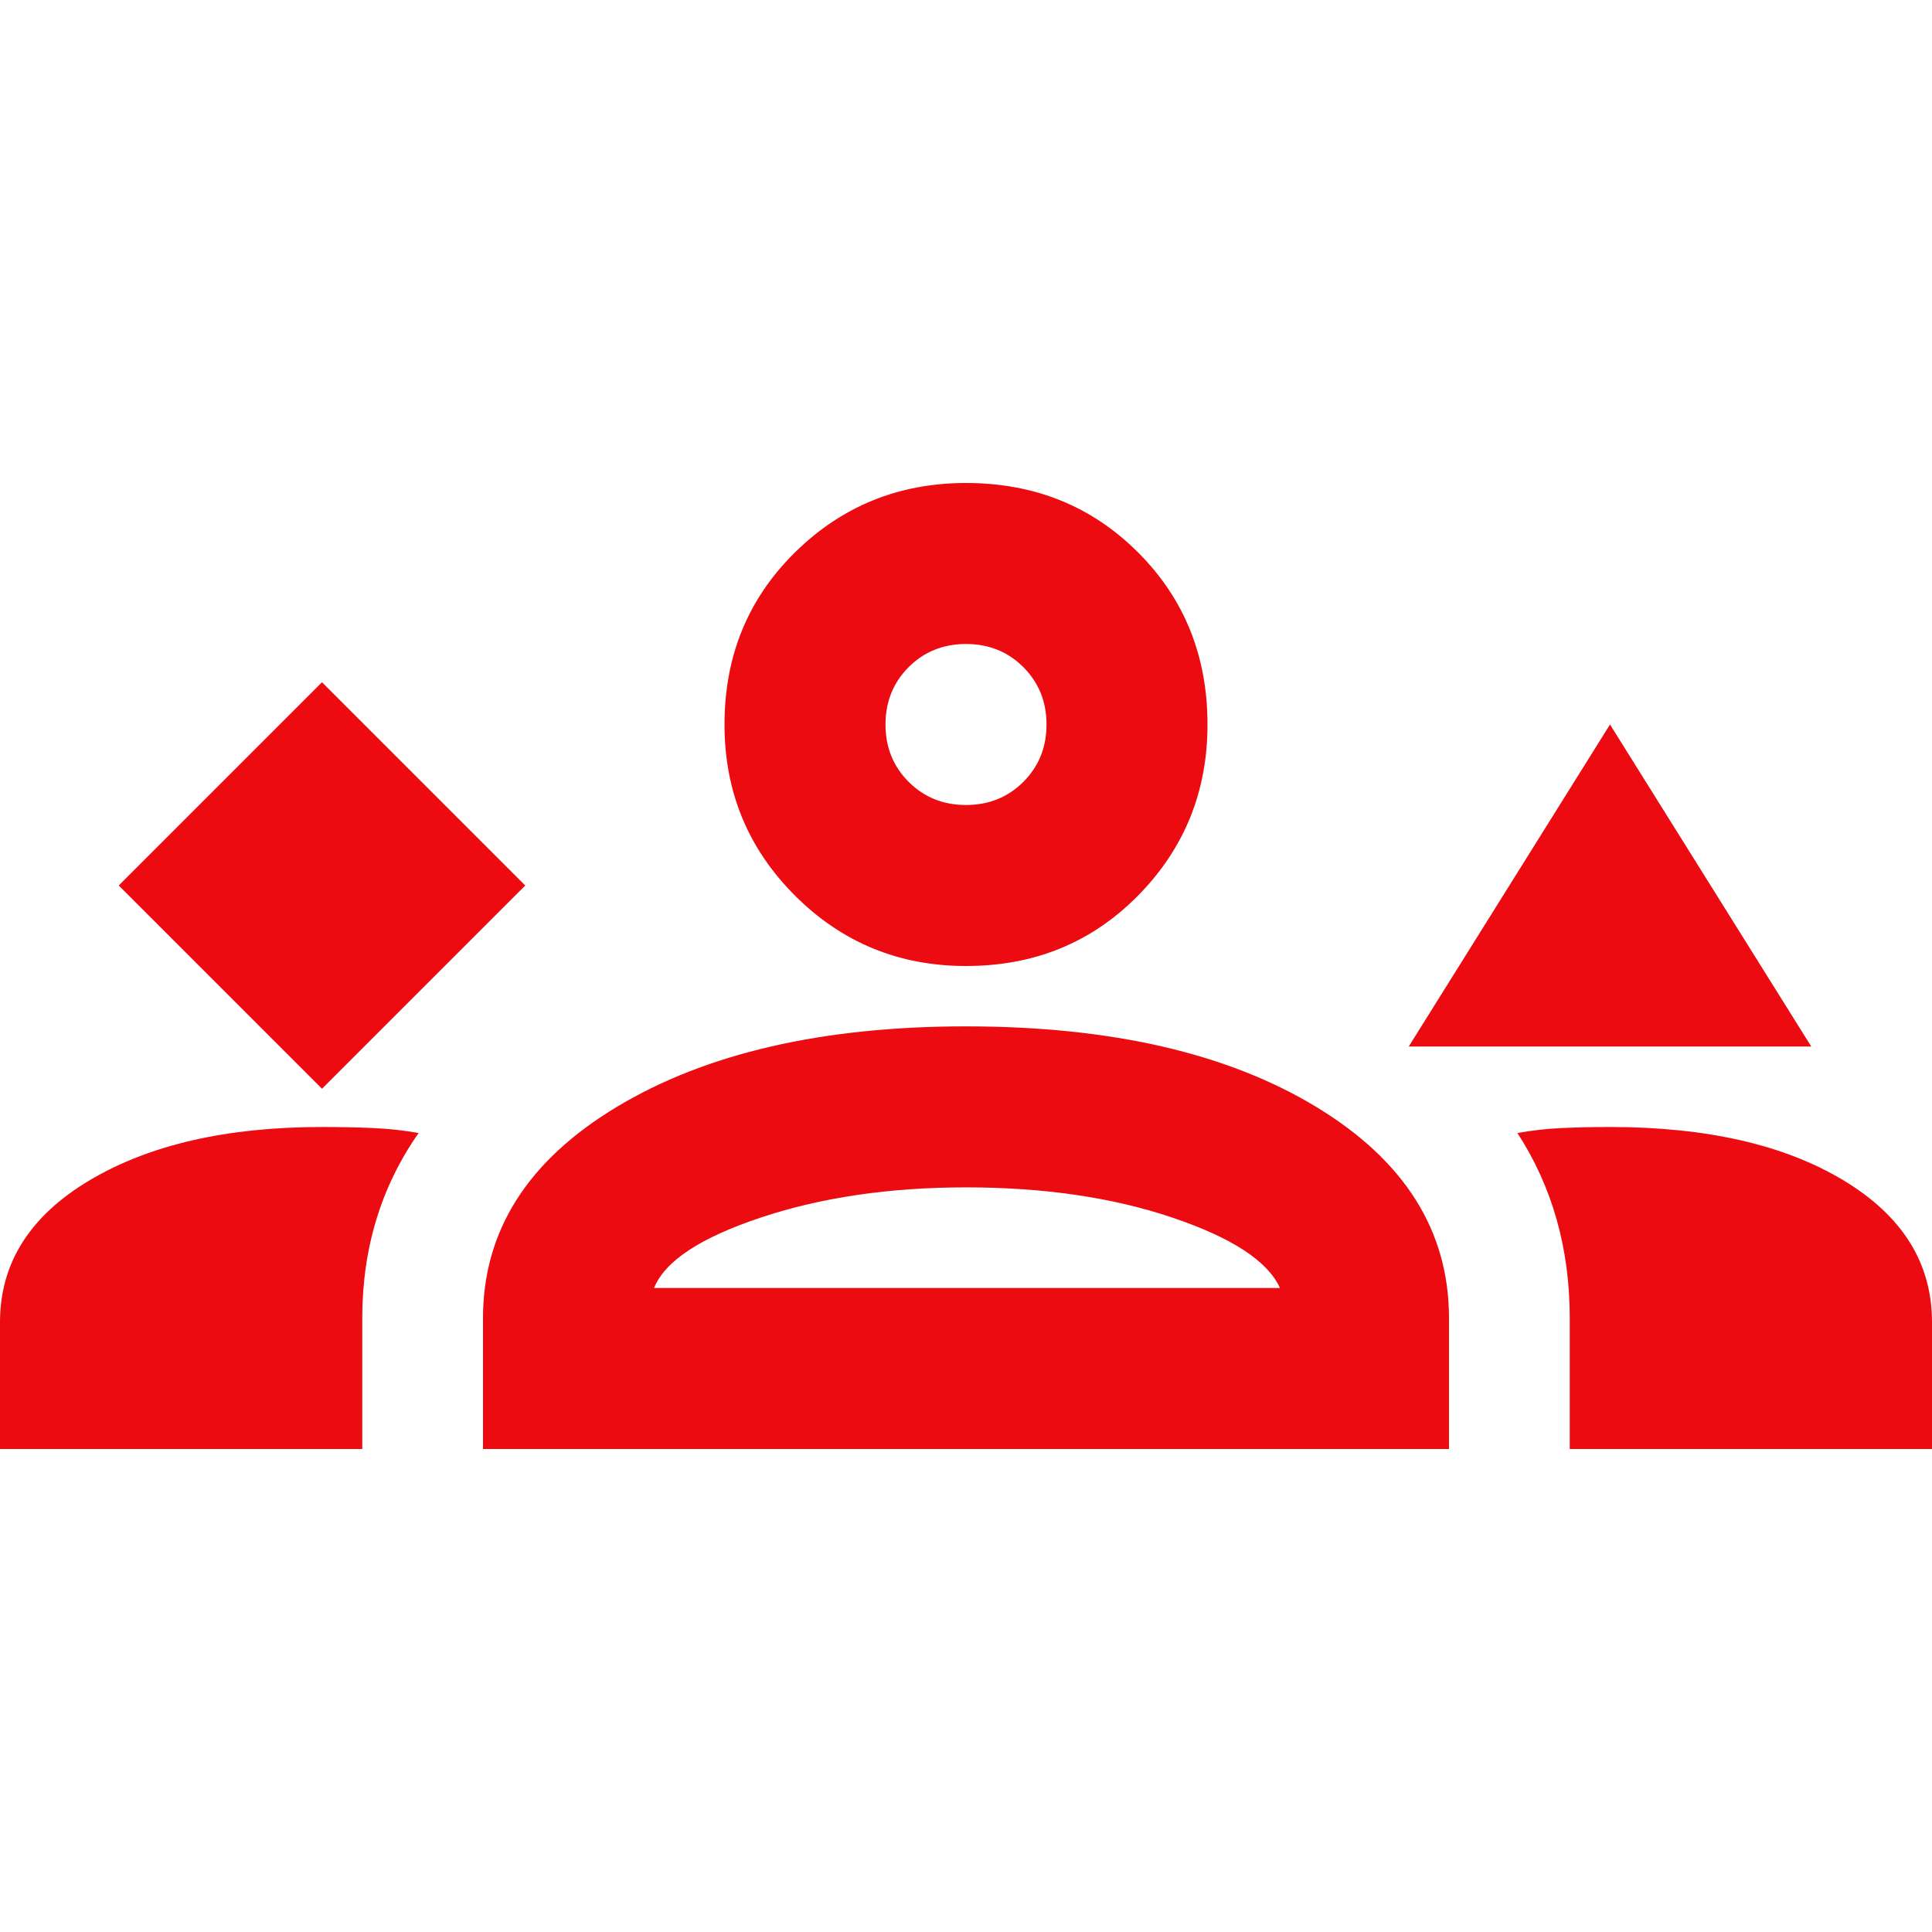 <svg width="48" height="48" viewBox="0 0 48 48" fill="none" xmlns="http://www.w3.org/2000/svg">
<g id="Icon / colaboradores">
<path id="Vector" d="M8 27.05L13.05 22L8 16.95L2.95 22L8 27.05ZM35 26L40 18L45 26H35ZM24 24C22.333 24 20.917 23.417 19.75 22.25C18.583 21.083 18 19.667 18 18C18 16.3 18.583 14.875 19.75 13.725C20.917 12.575 22.333 12 24 12C25.7 12 27.125 12.575 28.275 13.725C29.425 14.875 30 16.3 30 18C30 19.667 29.425 21.083 28.275 22.25C27.125 23.417 25.7 24 24 24ZM24 16C23.433 16 22.958 16.192 22.575 16.575C22.192 16.958 22 17.433 22 18C22 18.567 22.192 19.042 22.575 19.425C22.958 19.808 23.433 20 24 20C24.567 20 25.042 19.808 25.425 19.425C25.808 19.042 26 18.567 26 18C26 17.433 25.808 16.958 25.425 16.575C25.042 16.192 24.567 16 24 16ZM0 36V32.85C0 31.383 0.742 30.208 2.225 29.325C3.708 28.442 5.633 28 8 28C8.433 28 8.85 28.008 9.25 28.025C9.65 28.042 10.033 28.083 10.4 28.15C9.933 28.817 9.583 29.533 9.35 30.3C9.117 31.067 9 31.883 9 32.75V36H0ZM12 36V32.75C12 30.583 13.108 28.833 15.325 27.5C17.542 26.167 20.433 25.5 24 25.5C27.6 25.5 30.5 26.167 32.7 27.5C34.9 28.833 36 30.583 36 32.75V36H12ZM40 28C42.4 28 44.333 28.442 45.8 29.325C47.267 30.208 48 31.383 48 32.85V36H39V32.75C39 31.883 38.892 31.067 38.675 30.3C38.458 29.533 38.133 28.817 37.7 28.15C38.067 28.083 38.442 28.042 38.825 28.025C39.208 28.008 39.6 28 40 28ZM24 29.5C22.1 29.5 20.4 29.75 18.9 30.25C17.4 30.75 16.517 31.333 16.25 32H31.8C31.5 31.333 30.608 30.75 29.125 30.25C27.642 29.75 25.933 29.5 24 29.5Z" fill="#EB0B11"/>
</g>
</svg>
